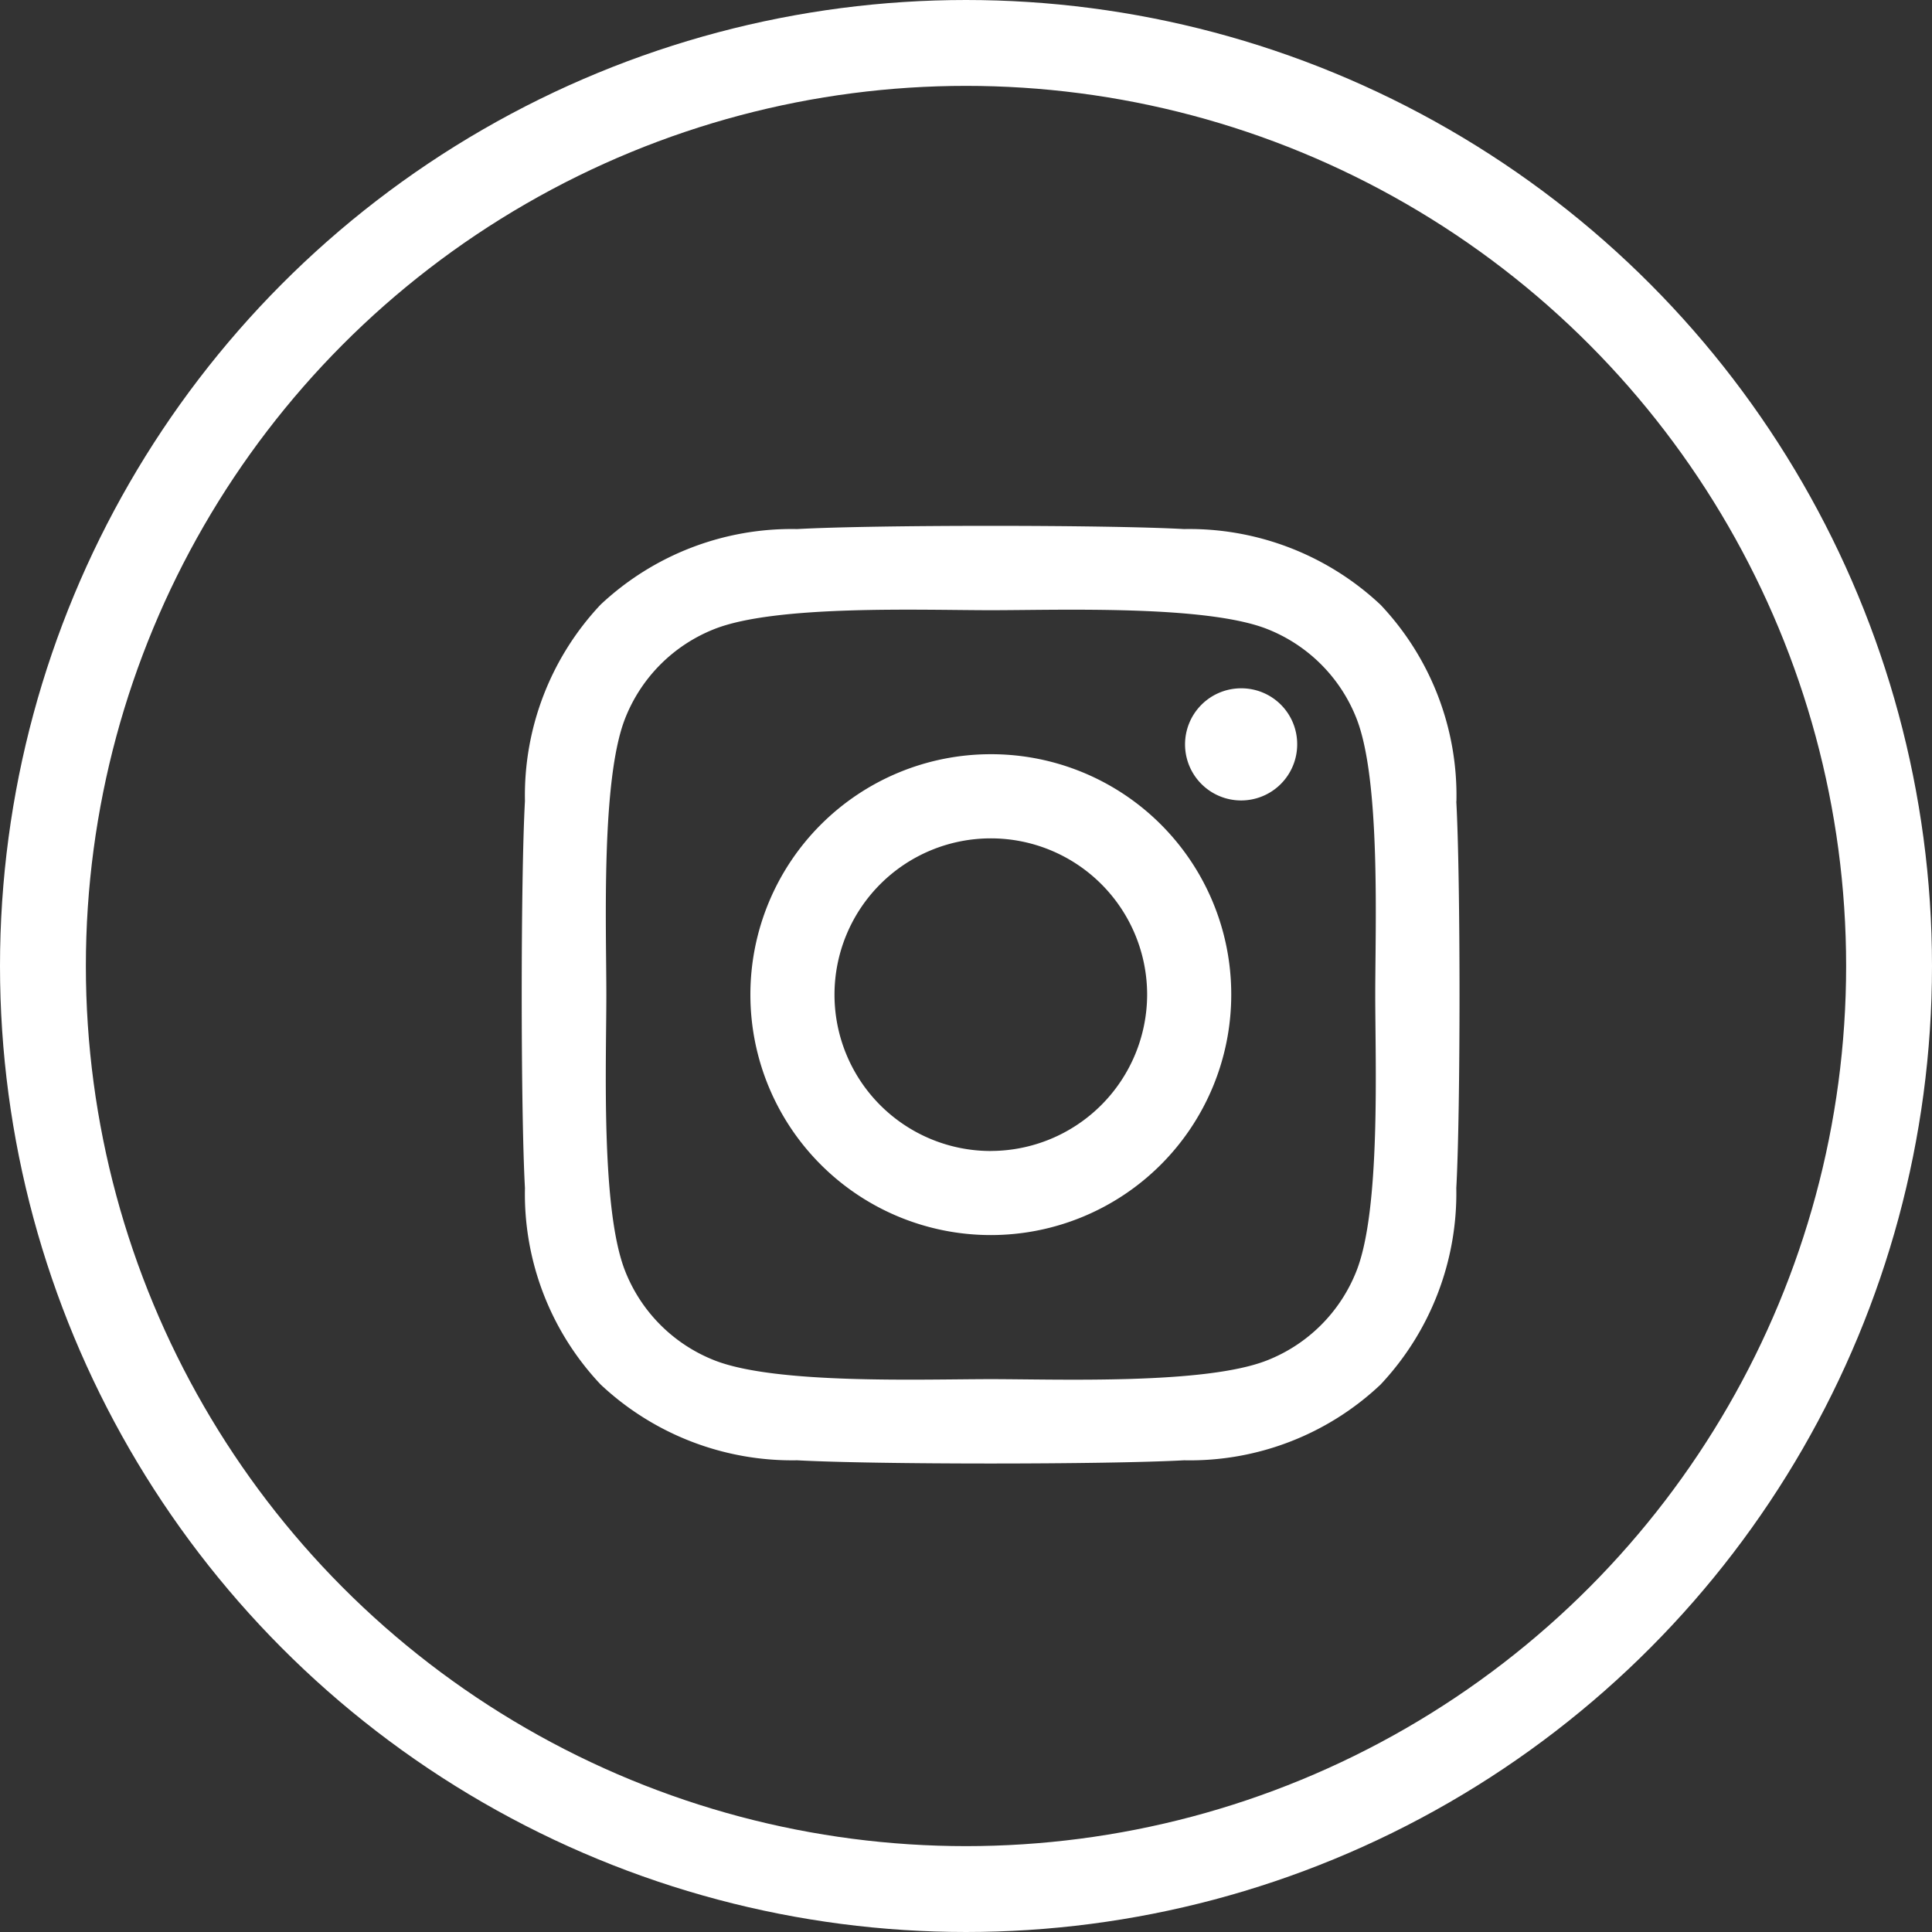 <svg xmlns="http://www.w3.org/2000/svg" width="45" height="45" viewBox="0 0 45 45">
  <rect x="0" y="0" width="45" height="45" fill="#333333" stroke="none"/>
  <g id="Group_356" data-name="Group 356" transform="translate(-7412 -2623)">
    <g id="Ellipse_785" data-name="Ellipse 785" transform="translate(7412 2623)" fill="none" stroke="#fff" stroke-width="2">
      <circle cx="22.5" cy="22.5" r="22.5" stroke="none"/>
      <circle cx="22.5" cy="22.5" r="21.5" fill="none"/>
    </g>
    <path id="Icon_awesome-instagram" data-name="Icon awesome-instagram" d="M10.922,7.559a5.6,5.6,0,1,0,5.6,5.6A5.592,5.592,0,0,0,10.922,7.559Zm0,9.242a3.641,3.641,0,1,1,3.641-3.641A3.648,3.648,0,0,1,10.922,16.8ZM18.058,7.33a1.306,1.306,0,1,1-1.306-1.306A1.3,1.3,0,0,1,18.058,7.33Zm3.709,1.326A6.465,6.465,0,0,0,20,4.079a6.507,6.507,0,0,0-4.577-1.764c-1.8-.1-7.209-.1-9.013,0a6.5,6.5,0,0,0-4.577,1.76A6.486,6.486,0,0,0,.071,8.651c-.1,1.8-.1,7.209,0,9.013a6.465,6.465,0,0,0,1.764,4.577,6.515,6.515,0,0,0,4.577,1.764c1.8.1,7.209.1,9.013,0A6.465,6.465,0,0,0,20,22.241a6.507,6.507,0,0,0,1.764-4.577c.1-1.8.1-7.2,0-9.008ZM19.437,19.6a3.686,3.686,0,0,1-2.076,2.076c-1.438.57-4.85.439-6.439.439s-5.006.127-6.439-.439A3.686,3.686,0,0,1,2.406,19.6c-.57-1.438-.439-4.85-.439-6.439s-.127-5.006.439-6.439A3.686,3.686,0,0,1,4.483,4.644c1.438-.57,4.85-.439,6.439-.439s5.006-.127,6.439.439a3.686,3.686,0,0,1,2.076,2.076c.57,1.438.439,4.85.439,6.439S20.007,18.166,19.437,19.6Z" transform="translate(7424.156 2633.008)" fill="#fff"/>
  </g>
</svg>
